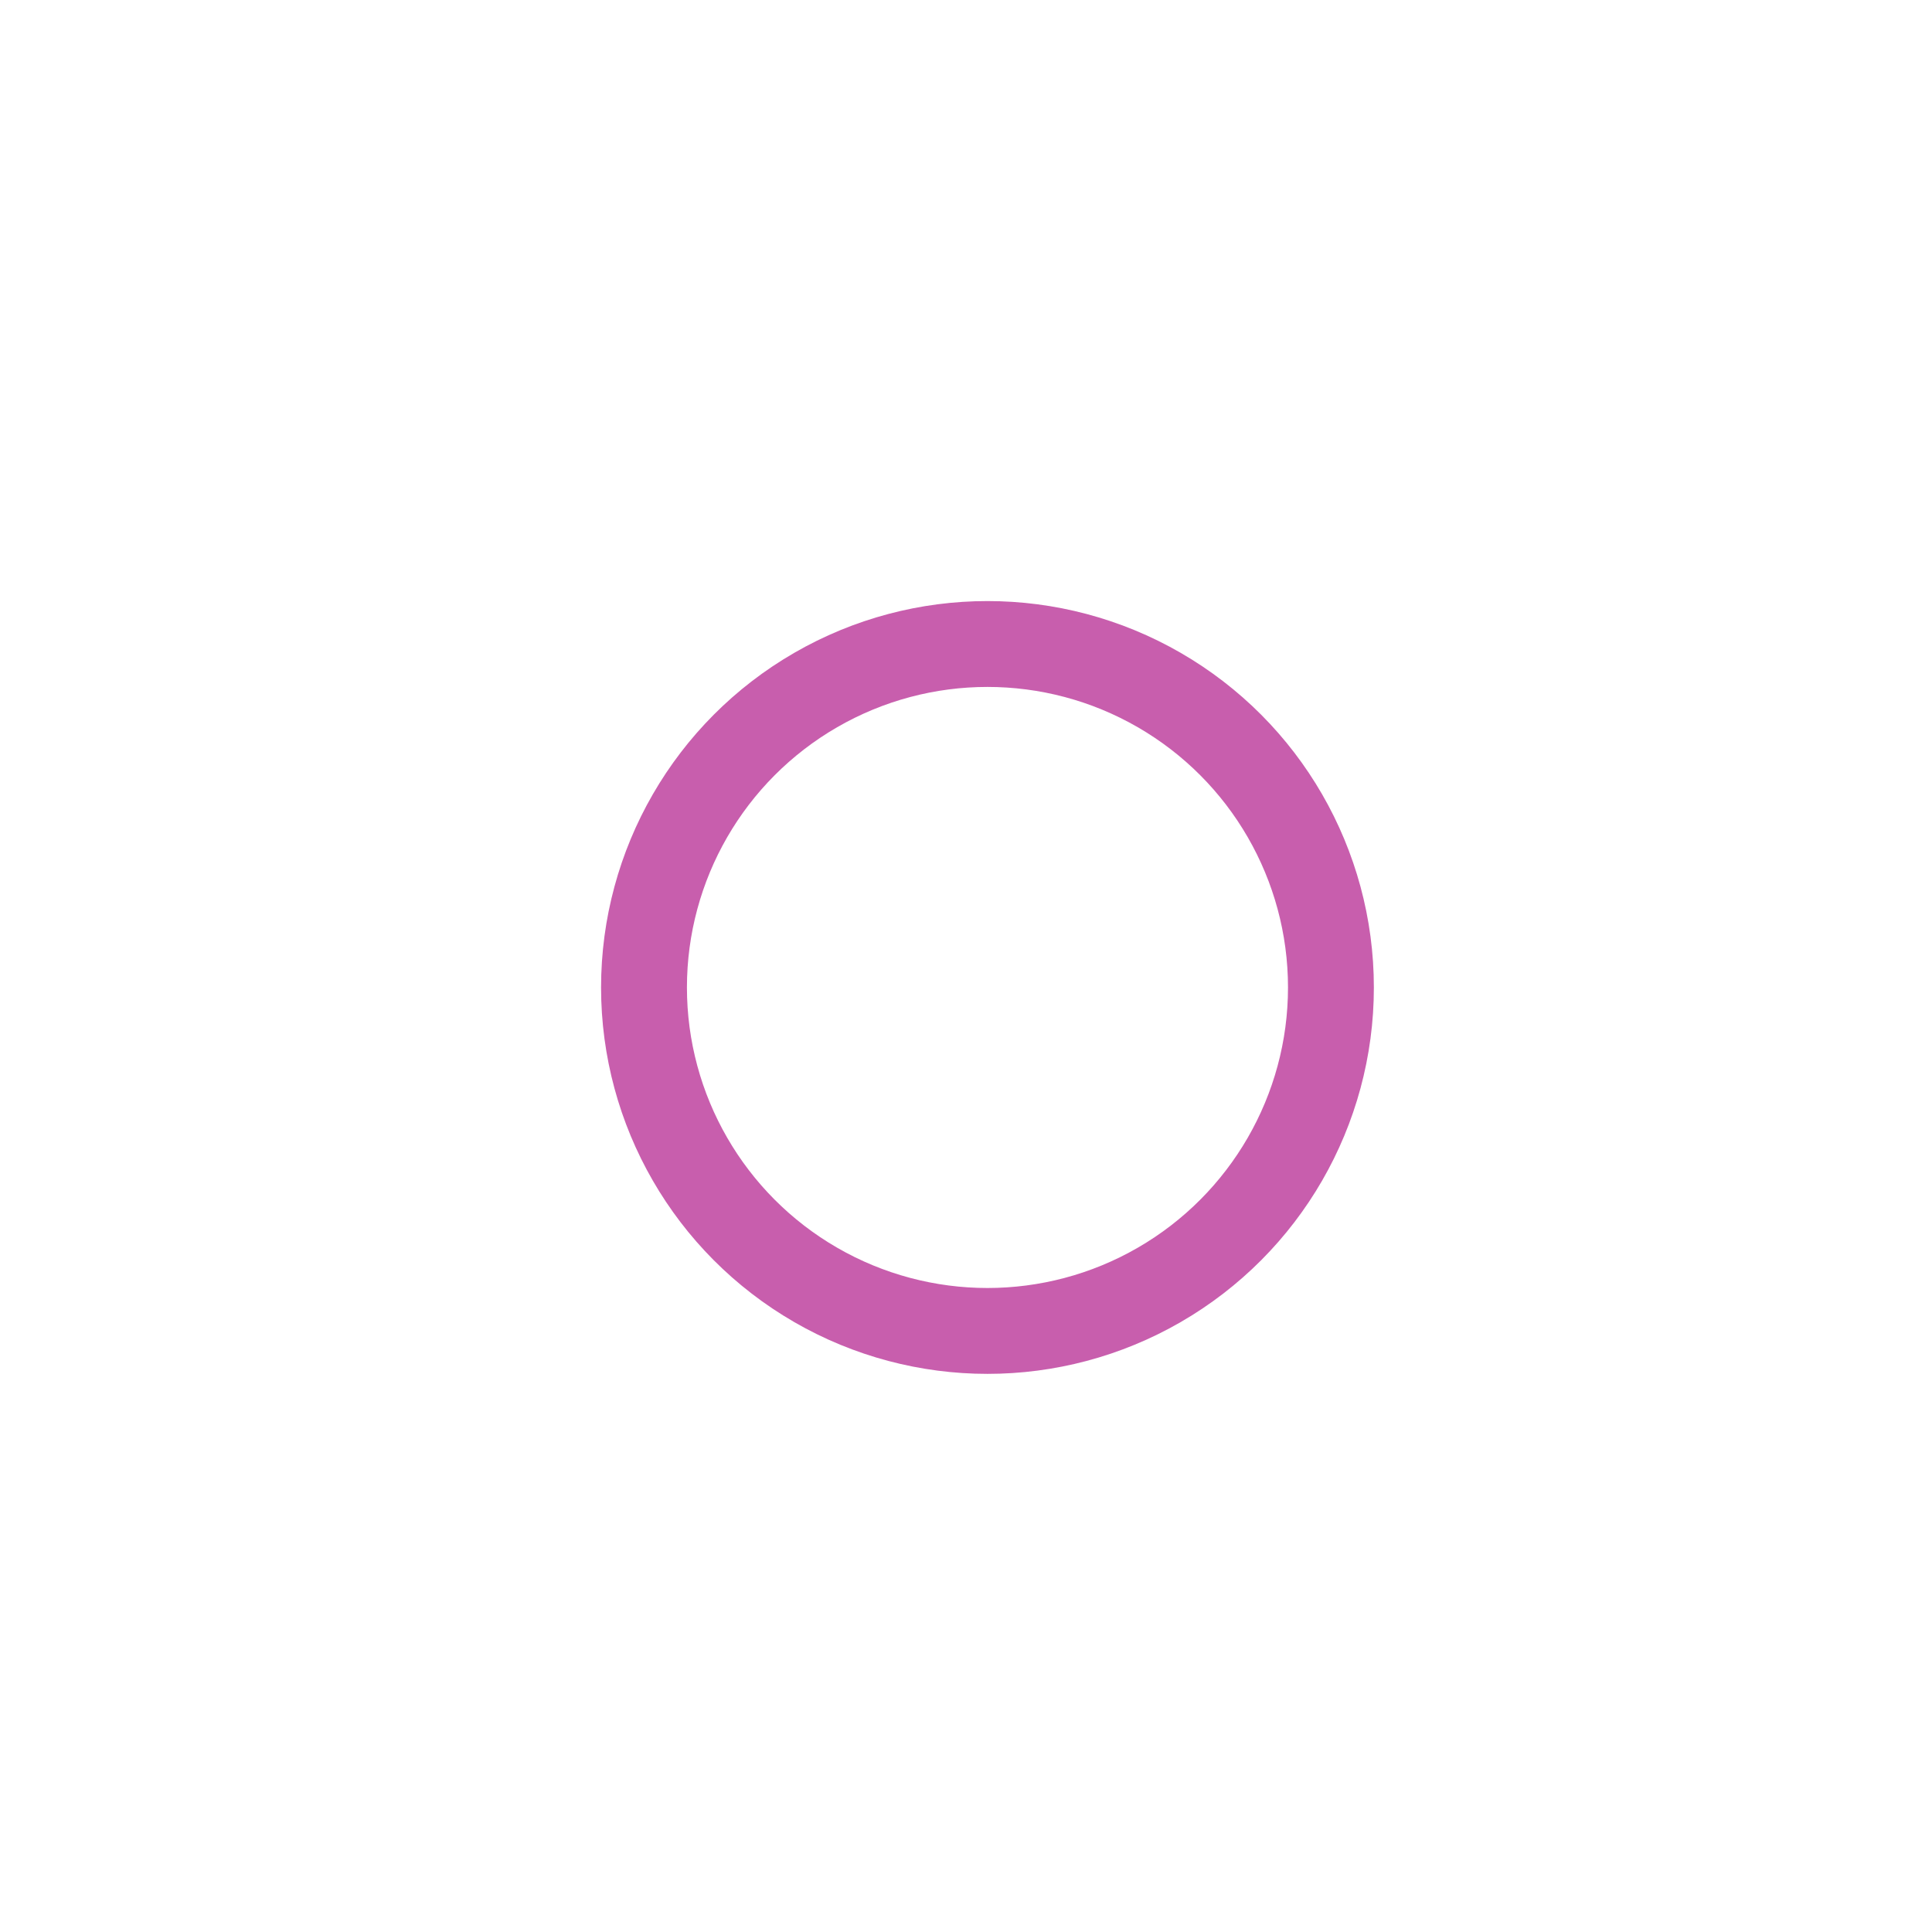 <?xml version="1.0" encoding="utf-8"?>
<!-- Generator: Adobe Illustrator 24.0.0, SVG Export Plug-In . SVG Version: 6.00 Build 0)  -->
<svg version="1.1" id="Ebene_1" xmlns="http://www.w3.org/2000/svg" xmlns:xlink="http://www.w3.org/1999/xlink" x="0px" y="0px"
	 viewBox="0 0 45 45" style="enable-background:new 0 0 45 45;" xml:space="preserve">
<style type="text/css">
	.st0{fill:none;stroke:#C79A87;stroke-width:2;stroke-opacity:0;}
	.st1{fill:none;stroke:#C85EAD;stroke-width:2;}
</style>
<g transform="translate(1 1)">
	<circle class="st0" cx="22" cy="22" r="6">
	
		<animate  accumulate="none" additive="replace" attributeName="r" begin="1.5s" calcMode="linear" dur="3s" fill="remove" repeatCount="indefinite" restart="always" values="6;22">
		</animate>
	
		<animate  accumulate="none" additive="replace" attributeName="stroke-opacity" begin="1.5s" calcMode="linear" dur="3s" fill="remove" repeatCount="indefinite" restart="always" values="1;0">
		</animate>
	
		<animate  accumulate="none" additive="replace" attributeName="stroke-width" begin="1.5s" calcMode="linear" dur="3s" fill="remove" repeatCount="indefinite" restart="always" values="2;0">
		</animate>
	</circle>
	<circle class="st0" cx="22" cy="22" r="6">
	
		<animate  accumulate="none" additive="replace" attributeName="r" begin="3s" calcMode="linear" dur="3s" fill="remove" repeatCount="indefinite" restart="always" values="6;22">
		</animate>
	
		<animate  accumulate="none" additive="replace" attributeName="stroke-opacity" begin="3s" calcMode="linear" dur="3s" fill="remove" repeatCount="indefinite" restart="always" values="1;0">
		</animate>
	
		<animate  accumulate="none" additive="replace" attributeName="stroke-width" begin="3s" calcMode="linear" dur="3s" fill="remove" repeatCount="indefinite" restart="always" values="2;0">
		</animate>
	</circle>
	<circle class="st1" cx="22" cy="22" r="8">
	
		<animate  accumulate="none" additive="replace" attributeName="r" begin="0s" calcMode="linear" dur="1.5s" fill="remove" repeatCount="indefinite" restart="always" values="6;1;2;3;4;5;6">
		</animate>
	</circle>
</g>
</svg>
